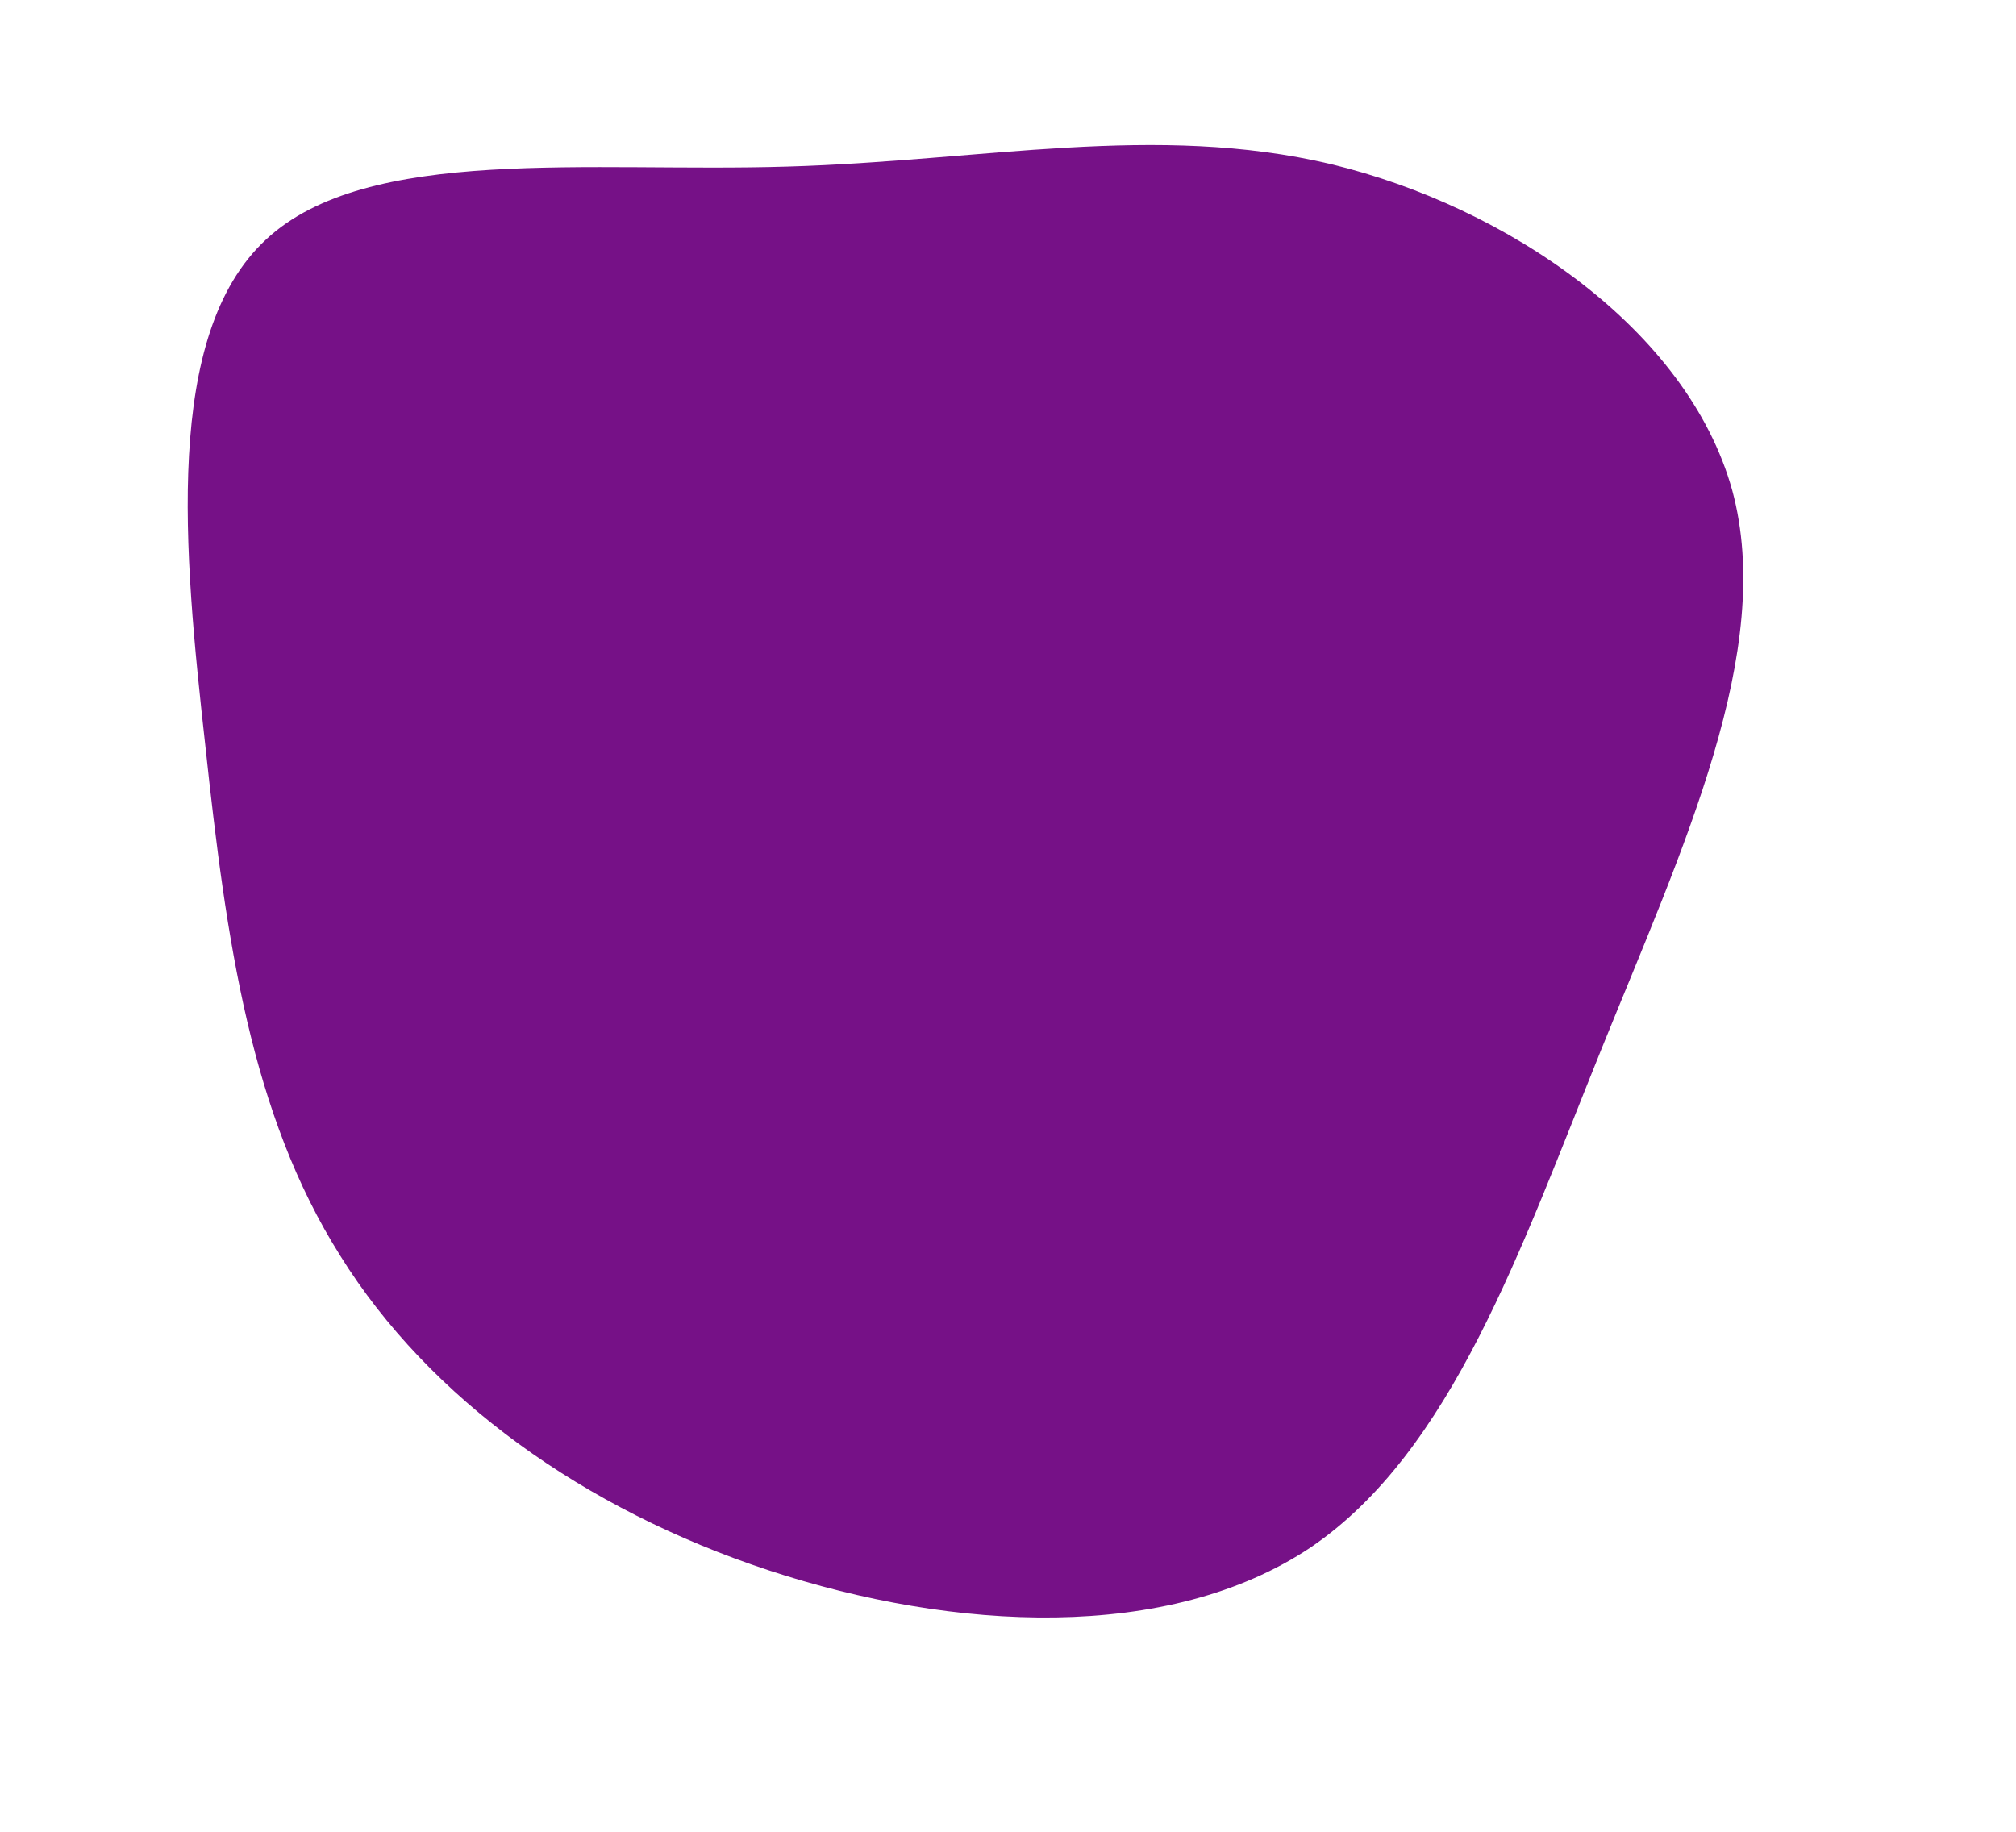 <?xml version="1.0" encoding="UTF-8"?> <svg xmlns="http://www.w3.org/2000/svg" width="923" height="839" viewBox="0 0 923 839" fill="none"> <path d="M609.362 75.148C528.834 56.145 450.547 73.657 360.54 76.271C270.076 79.041 168.193 66.301 121.725 109.727C74.8 153.309 84.049 252.287 93.993 341.326C103.636 430.978 114.732 509.921 155.843 575.052C196.496 640.339 267.464 691.199 352.028 719.039C436.592 746.879 534.907 752.154 600.173 708.445C664.825 664.434 696.125 572.051 733.238 480.238C770.35 388.426 812.973 297.798 793.051 224.419C772.515 150.739 690.046 94.609 609.362 75.148Z" fill="#761187"></path> </svg> 